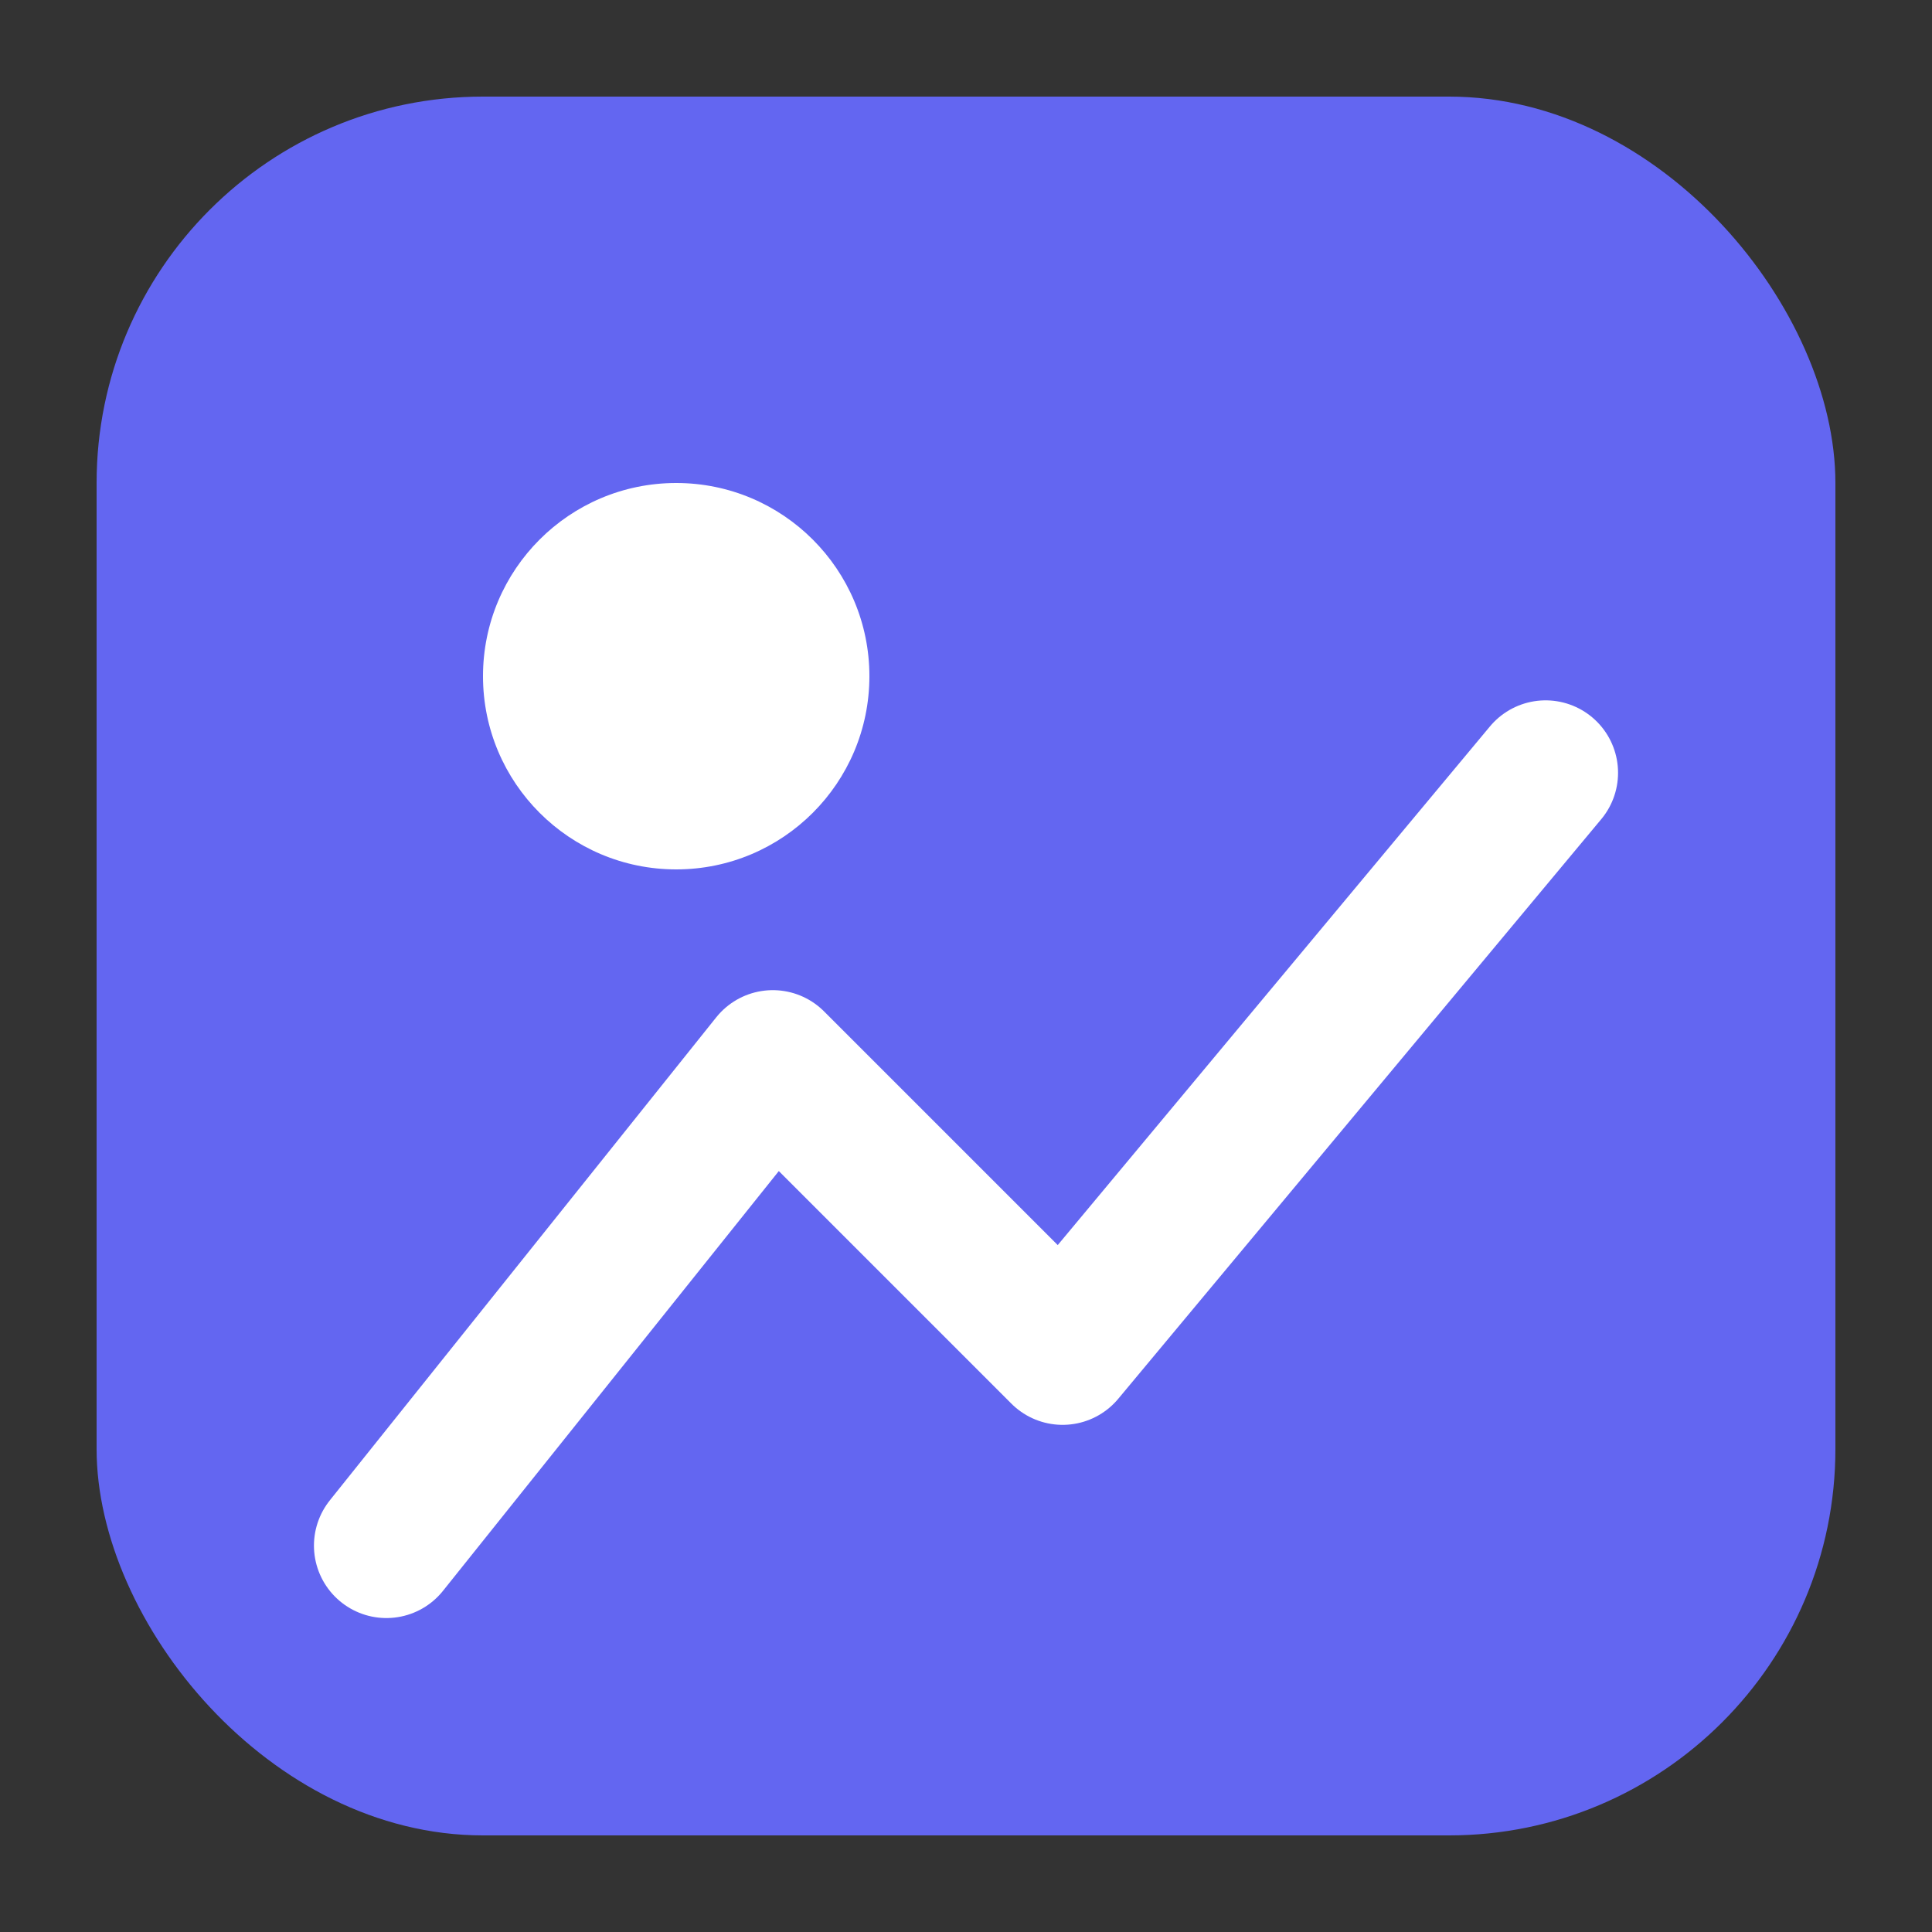 <svg viewBox="0 0 40 40" fill="none" xmlns="http://www.w3.org/2000/svg">
    <rect x="0" y="0" width="40" height="40" fill="#333333" stroke="none"/>
    <rect x="2" y="2" width="36" height="36" rx="8" fill="#6366f1"/>
    <circle cx="14" cy="14" r="4" fill="white"/>
    <path d="M8 32L16 22L22 28L32 16" stroke="white" stroke-width="3" stroke-linecap="round" stroke-linejoin="round"/>
</svg>
